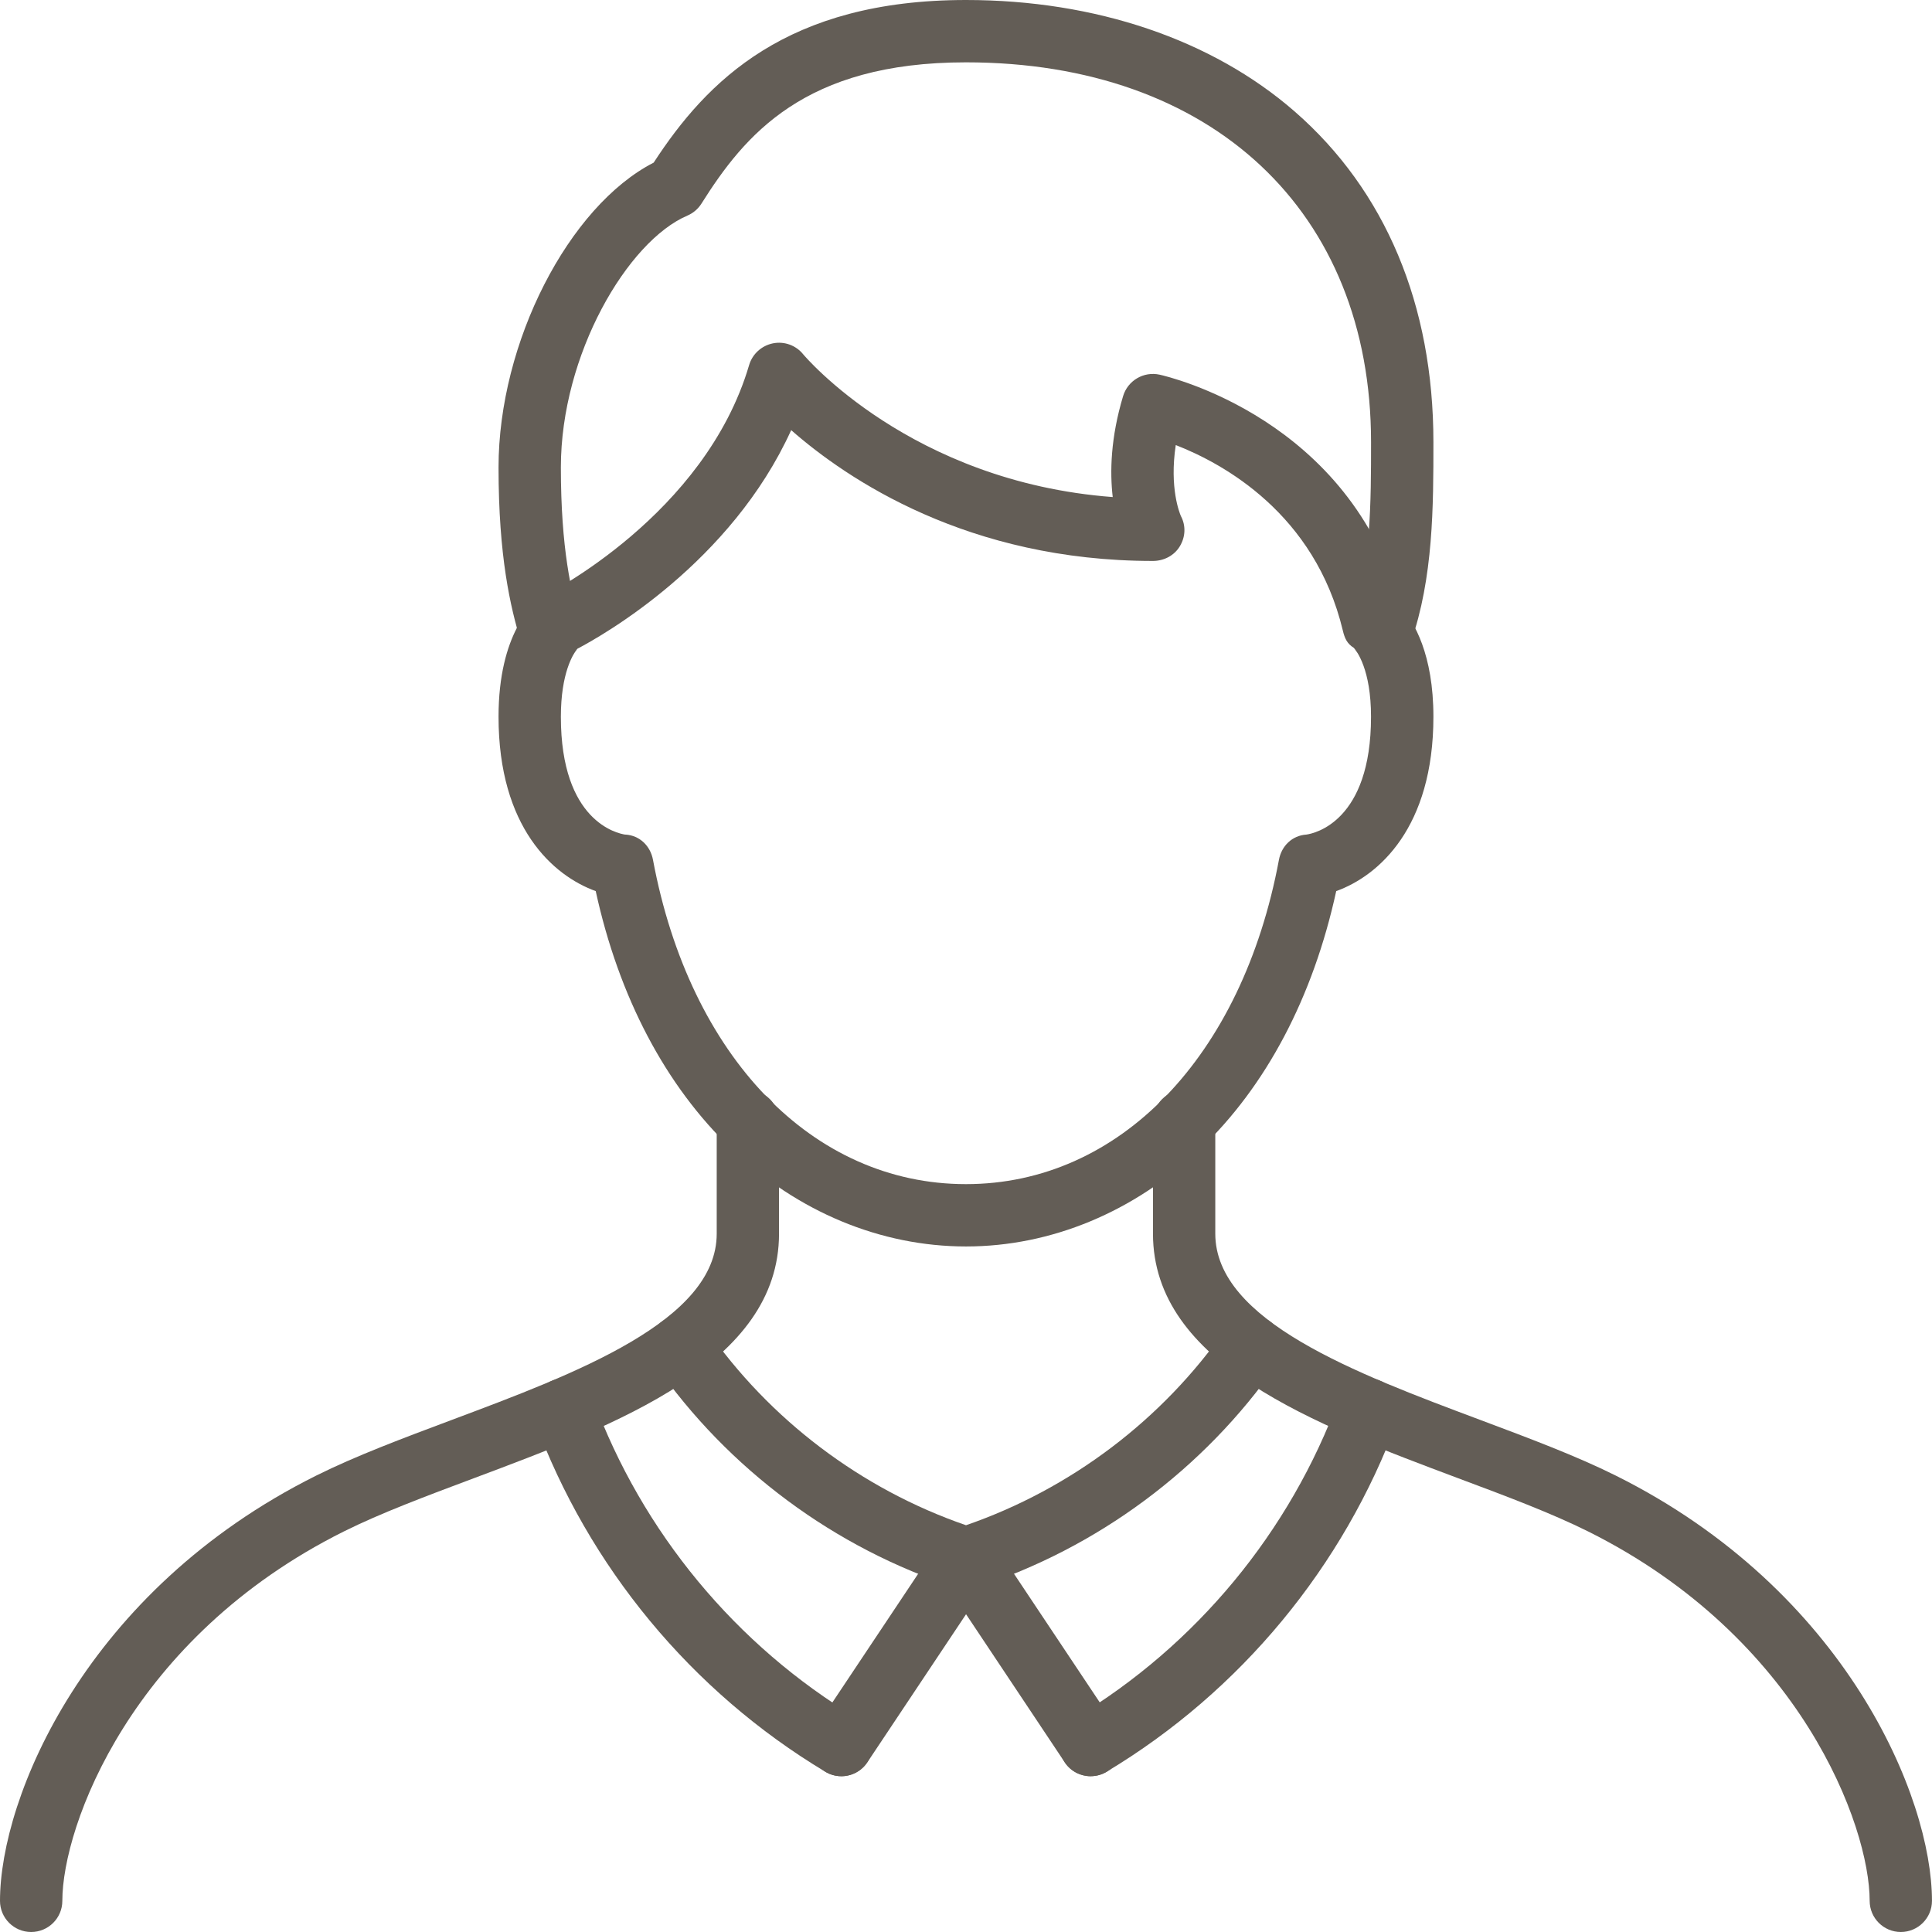 <svg width="72" height="72" viewBox="0 0 72 72" fill="none" xmlns="http://www.w3.org/2000/svg">
<g clip-path="url(#clip0_1057_511)">
<path d="M36 46.452C32.819 46.452 29.716 45.161 27.263 42.817C24.804 40.467 23.062 37.157 22.201 33.209C20.619 32.638 18.579 30.844 18.579 26.71C18.579 23.595 19.875 22.483 20.137 22.291C20.193 22.249 20.253 22.213 20.315 22.182C20.373 22.153 26.274 19.195 27.917 13.607C28.039 13.194 28.38 12.882 28.803 12.796C29.225 12.71 29.661 12.867 29.932 13.203C29.971 13.25 33.93 17.955 41.468 18.524C41.359 17.592 41.387 16.318 41.854 14.763C42.029 14.181 42.622 13.832 43.216 13.963C43.511 14.028 50.342 15.606 52.22 22.631C52.695 23.174 53.419 24.383 53.419 26.71C53.419 30.844 51.381 32.638 49.797 33.209C48.934 37.167 47.185 40.484 44.715 42.834C42.264 45.167 39.169 46.452 36 46.452ZM23.31 31.102C23.84 31.136 24.238 31.522 24.335 32.044C25.706 39.385 30.285 44.129 35.998 44.129C41.712 44.129 46.292 39.385 47.662 32.044C47.759 31.522 48.157 31.136 48.687 31.102C48.985 31.059 51.094 30.615 51.094 26.71C51.094 24.955 50.565 24.27 50.455 24.145C50.203 23.988 50.114 23.795 50.043 23.497C48.999 19.145 45.598 17.28 43.817 16.586C43.576 18.183 43.961 19.122 44.008 19.231C44.199 19.59 44.18 20.006 43.971 20.355C43.762 20.706 43.374 20.905 42.965 20.905C36.081 20.905 31.58 17.868 29.485 16.03C27.239 20.969 22.509 23.657 21.511 24.181C21.358 24.373 20.902 25.08 20.902 26.713C20.902 30.617 23.011 31.062 23.308 31.105L23.31 31.102Z" fill="#635D56"/>
<path d="M70.839 72C70.197 72 69.677 71.48 69.677 70.839C69.677 68.054 67.112 61.024 59.184 57.072C57.812 56.389 56.127 55.756 54.341 55.089C49.011 53.091 42.968 50.828 42.968 45.975V41.783C42.968 41.142 43.487 40.622 44.129 40.622C44.771 40.622 45.29 41.142 45.29 41.783V45.975C45.29 49.217 50.532 51.181 55.156 52.913C56.999 53.604 58.739 54.255 60.219 54.993C68.801 59.272 71.999 66.983 71.999 70.839C71.999 71.48 71.479 72 70.837 72H70.839Z" fill="#635D56"/>
<path d="M1.161 72C0.52 72 0 71.48 0 70.839C0 66.983 3.198 59.272 11.78 54.993C13.261 54.255 15.001 53.604 16.845 52.913C21.469 51.181 26.71 49.217 26.71 45.975V41.783C26.71 41.142 27.229 40.622 27.871 40.622C28.513 40.622 29.032 41.142 29.032 41.783V45.975C29.032 50.828 22.991 53.091 17.659 55.089C15.873 55.758 14.187 56.389 12.815 57.072C4.888 61.024 2.323 68.053 2.323 70.839C2.323 71.48 1.803 72 1.161 72Z" fill="#635D56"/>
<path d="M51.478 24.724C51.351 24.724 51.221 24.702 51.094 24.659C50.489 24.447 50.171 23.783 50.383 23.178C51.095 21.147 51.095 18.665 51.095 16.476C51.095 7.878 45.17 2.323 35.998 2.323C29.968 2.323 27.747 5.04 26.141 7.588C26.016 7.786 25.833 7.943 25.616 8.035C23.391 8.988 20.902 13.205 20.902 17.419C20.902 20.437 21.291 22.108 21.63 23.226C21.816 23.84 21.471 24.489 20.857 24.674C20.243 24.86 19.594 24.515 19.408 23.901C19.022 22.629 18.579 20.745 18.579 17.419C18.579 12.764 21.194 7.686 24.361 6.06C26.342 3.016 29.323 0 36 0C40.825 0 45.176 1.476 48.25 4.156C51.631 7.103 53.419 11.363 53.419 16.476C53.419 18.851 53.419 21.542 52.574 23.947C52.406 24.425 51.958 24.724 51.478 24.724Z" fill="#635D56"/>
<path d="M40.647 66.194C40.271 66.194 39.903 66.012 39.68 65.677L36.002 60.158L32.323 65.677C31.967 66.211 31.246 66.355 30.713 65.999C30.179 65.644 30.035 64.922 30.391 64.389L35.036 57.422C35.251 57.098 35.614 56.905 36.003 56.905C36.392 56.905 36.753 57.099 36.97 57.422L41.615 64.389C41.971 64.924 41.827 65.644 41.293 65.999C41.095 66.131 40.87 66.194 40.65 66.194H40.647Z" fill="#635D56"/>
<path d="M36 59.226C35.88 59.226 35.759 59.207 35.643 59.169C31.115 57.706 27.128 54.748 24.413 50.841C24.047 50.314 24.178 49.591 24.705 49.225C25.232 48.86 25.955 48.99 26.321 49.517C28.675 52.907 32.101 55.496 36 56.841C39.899 55.495 43.325 52.905 45.679 49.517C46.045 48.99 46.77 48.86 47.295 49.225C47.822 49.591 47.953 50.316 47.587 50.841C44.872 54.749 40.885 57.706 36.357 59.169C36.241 59.207 36.12 59.226 36 59.226Z" fill="#635D56"/>
<path d="M40.647 66.194C40.252 66.194 39.867 65.993 39.65 65.629C39.32 65.079 39.498 64.366 40.047 64.035C44.578 61.318 48.076 57.089 49.899 52.129C50.12 51.526 50.788 51.219 51.39 51.439C51.992 51.66 52.3 52.328 52.08 52.93C50.074 58.385 46.225 63.036 41.242 66.027C41.055 66.138 40.849 66.192 40.645 66.192L40.647 66.194Z" fill="#635D56"/>
<path d="M31.353 66.194C31.15 66.194 30.944 66.14 30.757 66.028C25.773 63.038 21.925 58.387 19.919 52.932C19.698 52.329 20.006 51.663 20.609 51.441C21.211 51.22 21.877 51.528 22.099 52.13C23.923 57.09 27.421 61.319 31.951 64.036C32.502 64.366 32.68 65.08 32.349 65.63C32.132 65.993 31.747 66.195 31.352 66.195L31.353 66.194Z" fill="#635D56"/>
</g>
<defs>
<clipPath id="clip0_1057_511">
<rect width="72" height="72" fill="white"/>
</clipPath>
</defs>
</svg>
